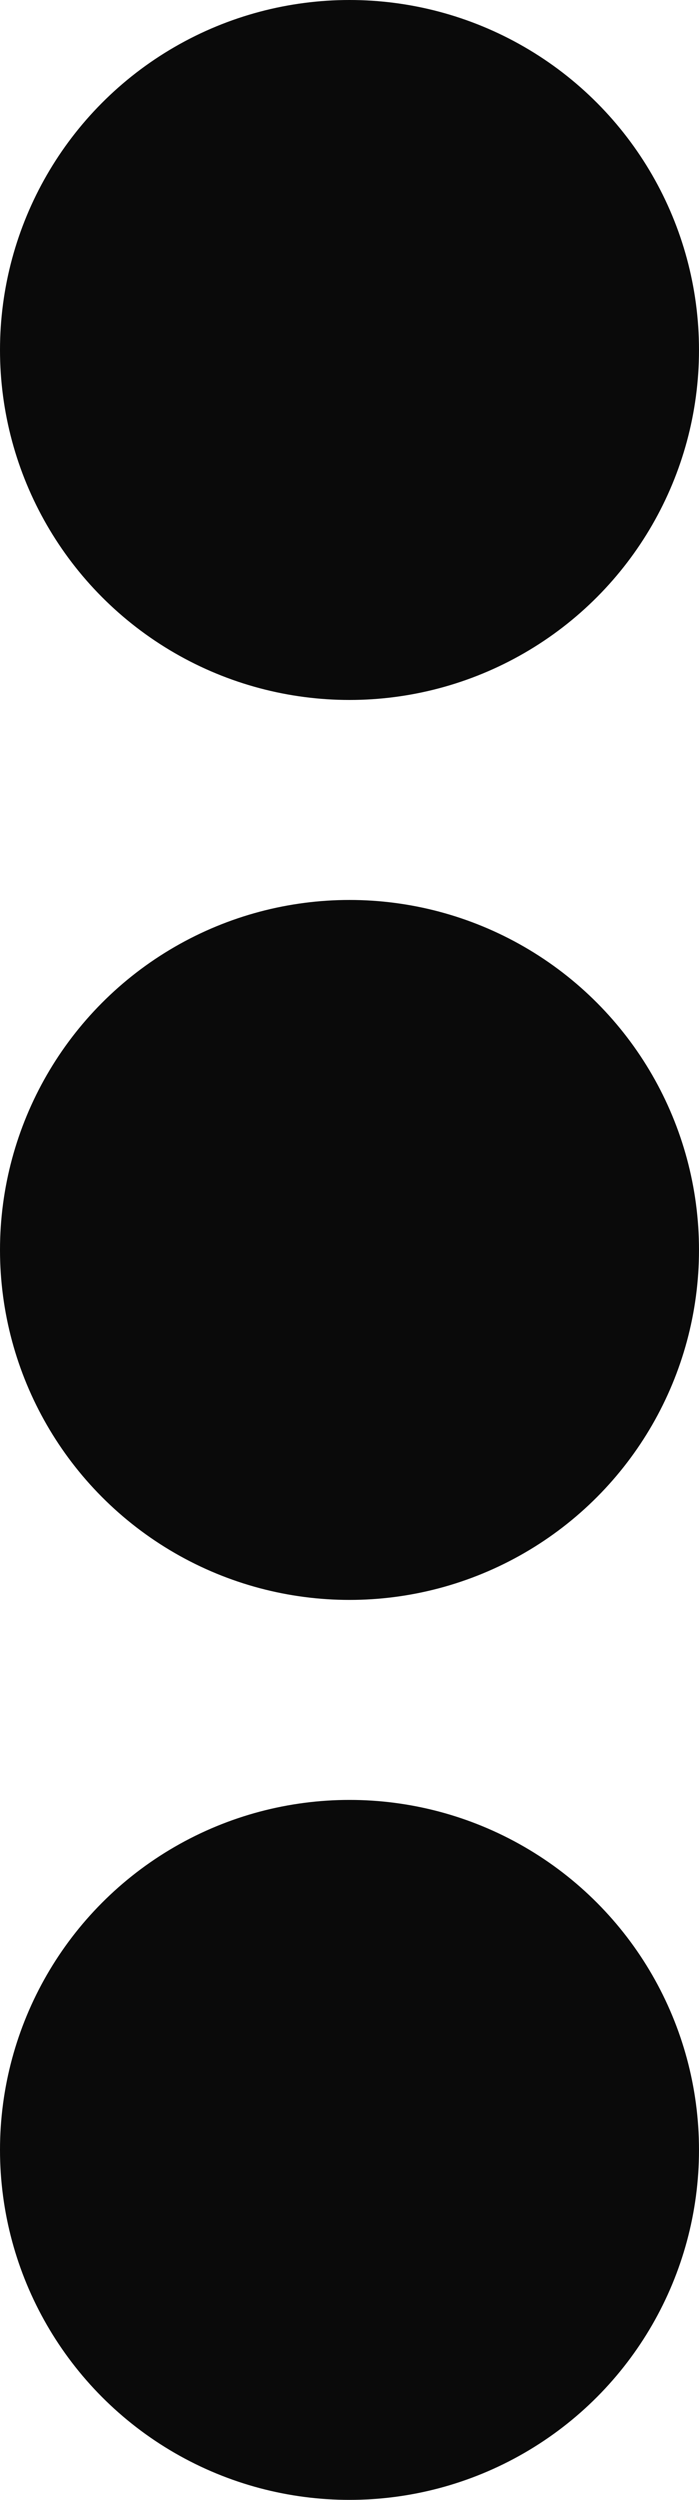 <svg xmlns="http://www.w3.org/2000/svg" width="7" height="25" viewBox="0 0 7 25">
  <g id="グループ_781" data-name="グループ 781" transform="translate(-931 -2092)">
    <circle id="楕円形_2" data-name="楕円形 2" cx="3.5" cy="3.5" r="3.5" transform="translate(931 2092)" fill="#0a0a0a"/>
    <circle id="楕円形_2-2" data-name="楕円形 2" cx="3.5" cy="3.5" r="3.5" transform="translate(931 2101)" fill="#0a0a0a"/>
    <circle id="楕円形_2-3" data-name="楕円形 2" cx="3.5" cy="3.5" r="3.5" transform="translate(931 2110)" fill="#0a0a0a"/>
  </g>
</svg>
